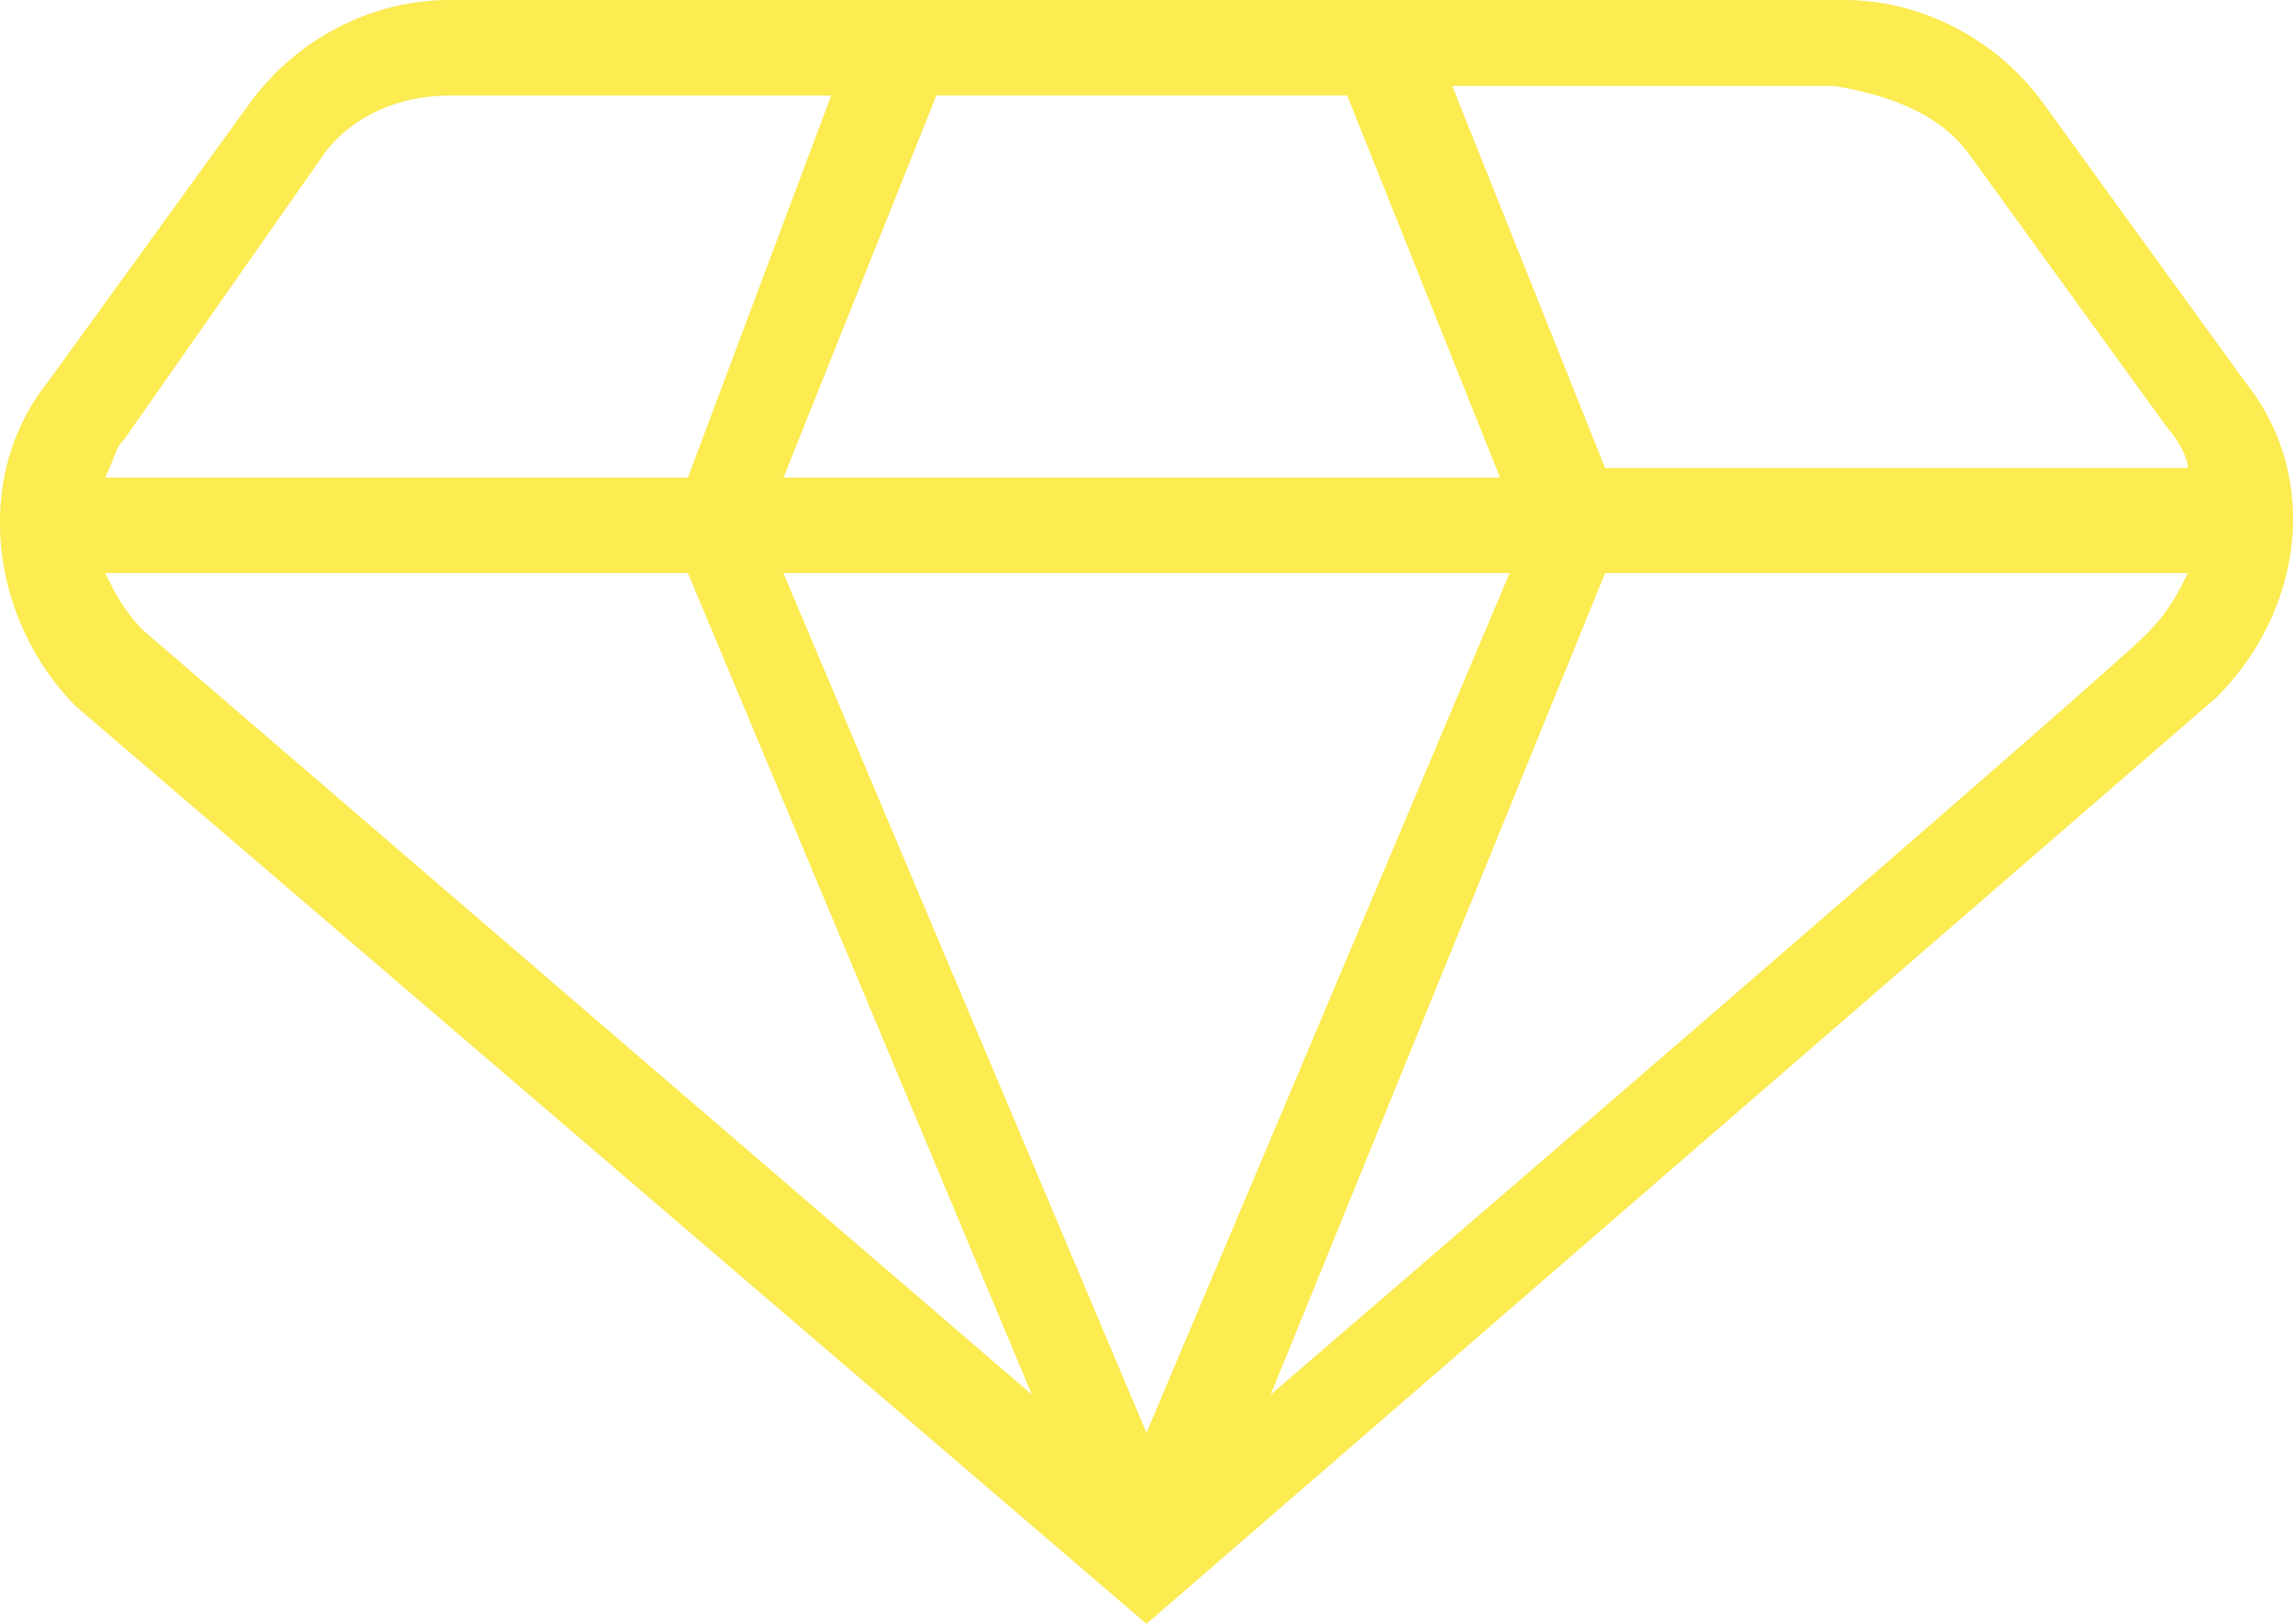 <?xml version="1.0" encoding="UTF-8"?>
<!-- Generator: Adobe Illustrator 27.0.1, SVG Export Plug-In . SVG Version: 6.00 Build 0)  -->
<svg xmlns="http://www.w3.org/2000/svg" xmlns:xlink="http://www.w3.org/1999/xlink" version="1.1" id="Layer_1" x="0px" y="0px" viewBox="0 0 24 17" style="enable-background:new 0 0 24 17;" xml:space="preserve">
<style type="text/css">
	.st0{fill:#FCEB51;}
</style>
<path class="st0" d="M23.5,4l-2.1-2.9C20.9,0.4,20.1,0,19.3,0H4.7C3.9,0,3.1,0.4,2.6,1.1L0.5,4c-0.8,1-0.6,2.5,0.3,3.4L12,17  l11.2-9.7C24.1,6.4,24.3,5,23.5,4L23.5,4z M20.6,1.6l2.1,2.9c0.1,0.1,0.2,0.3,0.2,0.4h-6.1l-1.6-4h4C19.8,1,20.3,1.2,20.6,1.6  L20.6,1.6z M8.2,5l1.6-4h4.3l1.6,4H8.2L8.2,5z M15.8,6L12,15L8.2,6L15.8,6L15.8,6z M3.4,1.6C3.7,1.2,4.2,1,4.7,1h4L7.2,5H1.1  c0.1-0.2,0.1-0.3,0.2-0.4L3.4,1.6L3.4,1.6z M1.1,6h6.1l3.6,8.6l-9.3-8C1.3,6.4,1.2,6.2,1.1,6z M13.3,14.6L16.8,6h6.1  c-0.1,0.2-0.2,0.4-0.4,0.6C22.6,6.6,13.3,14.6,13.3,14.6z"></path>
</svg>
